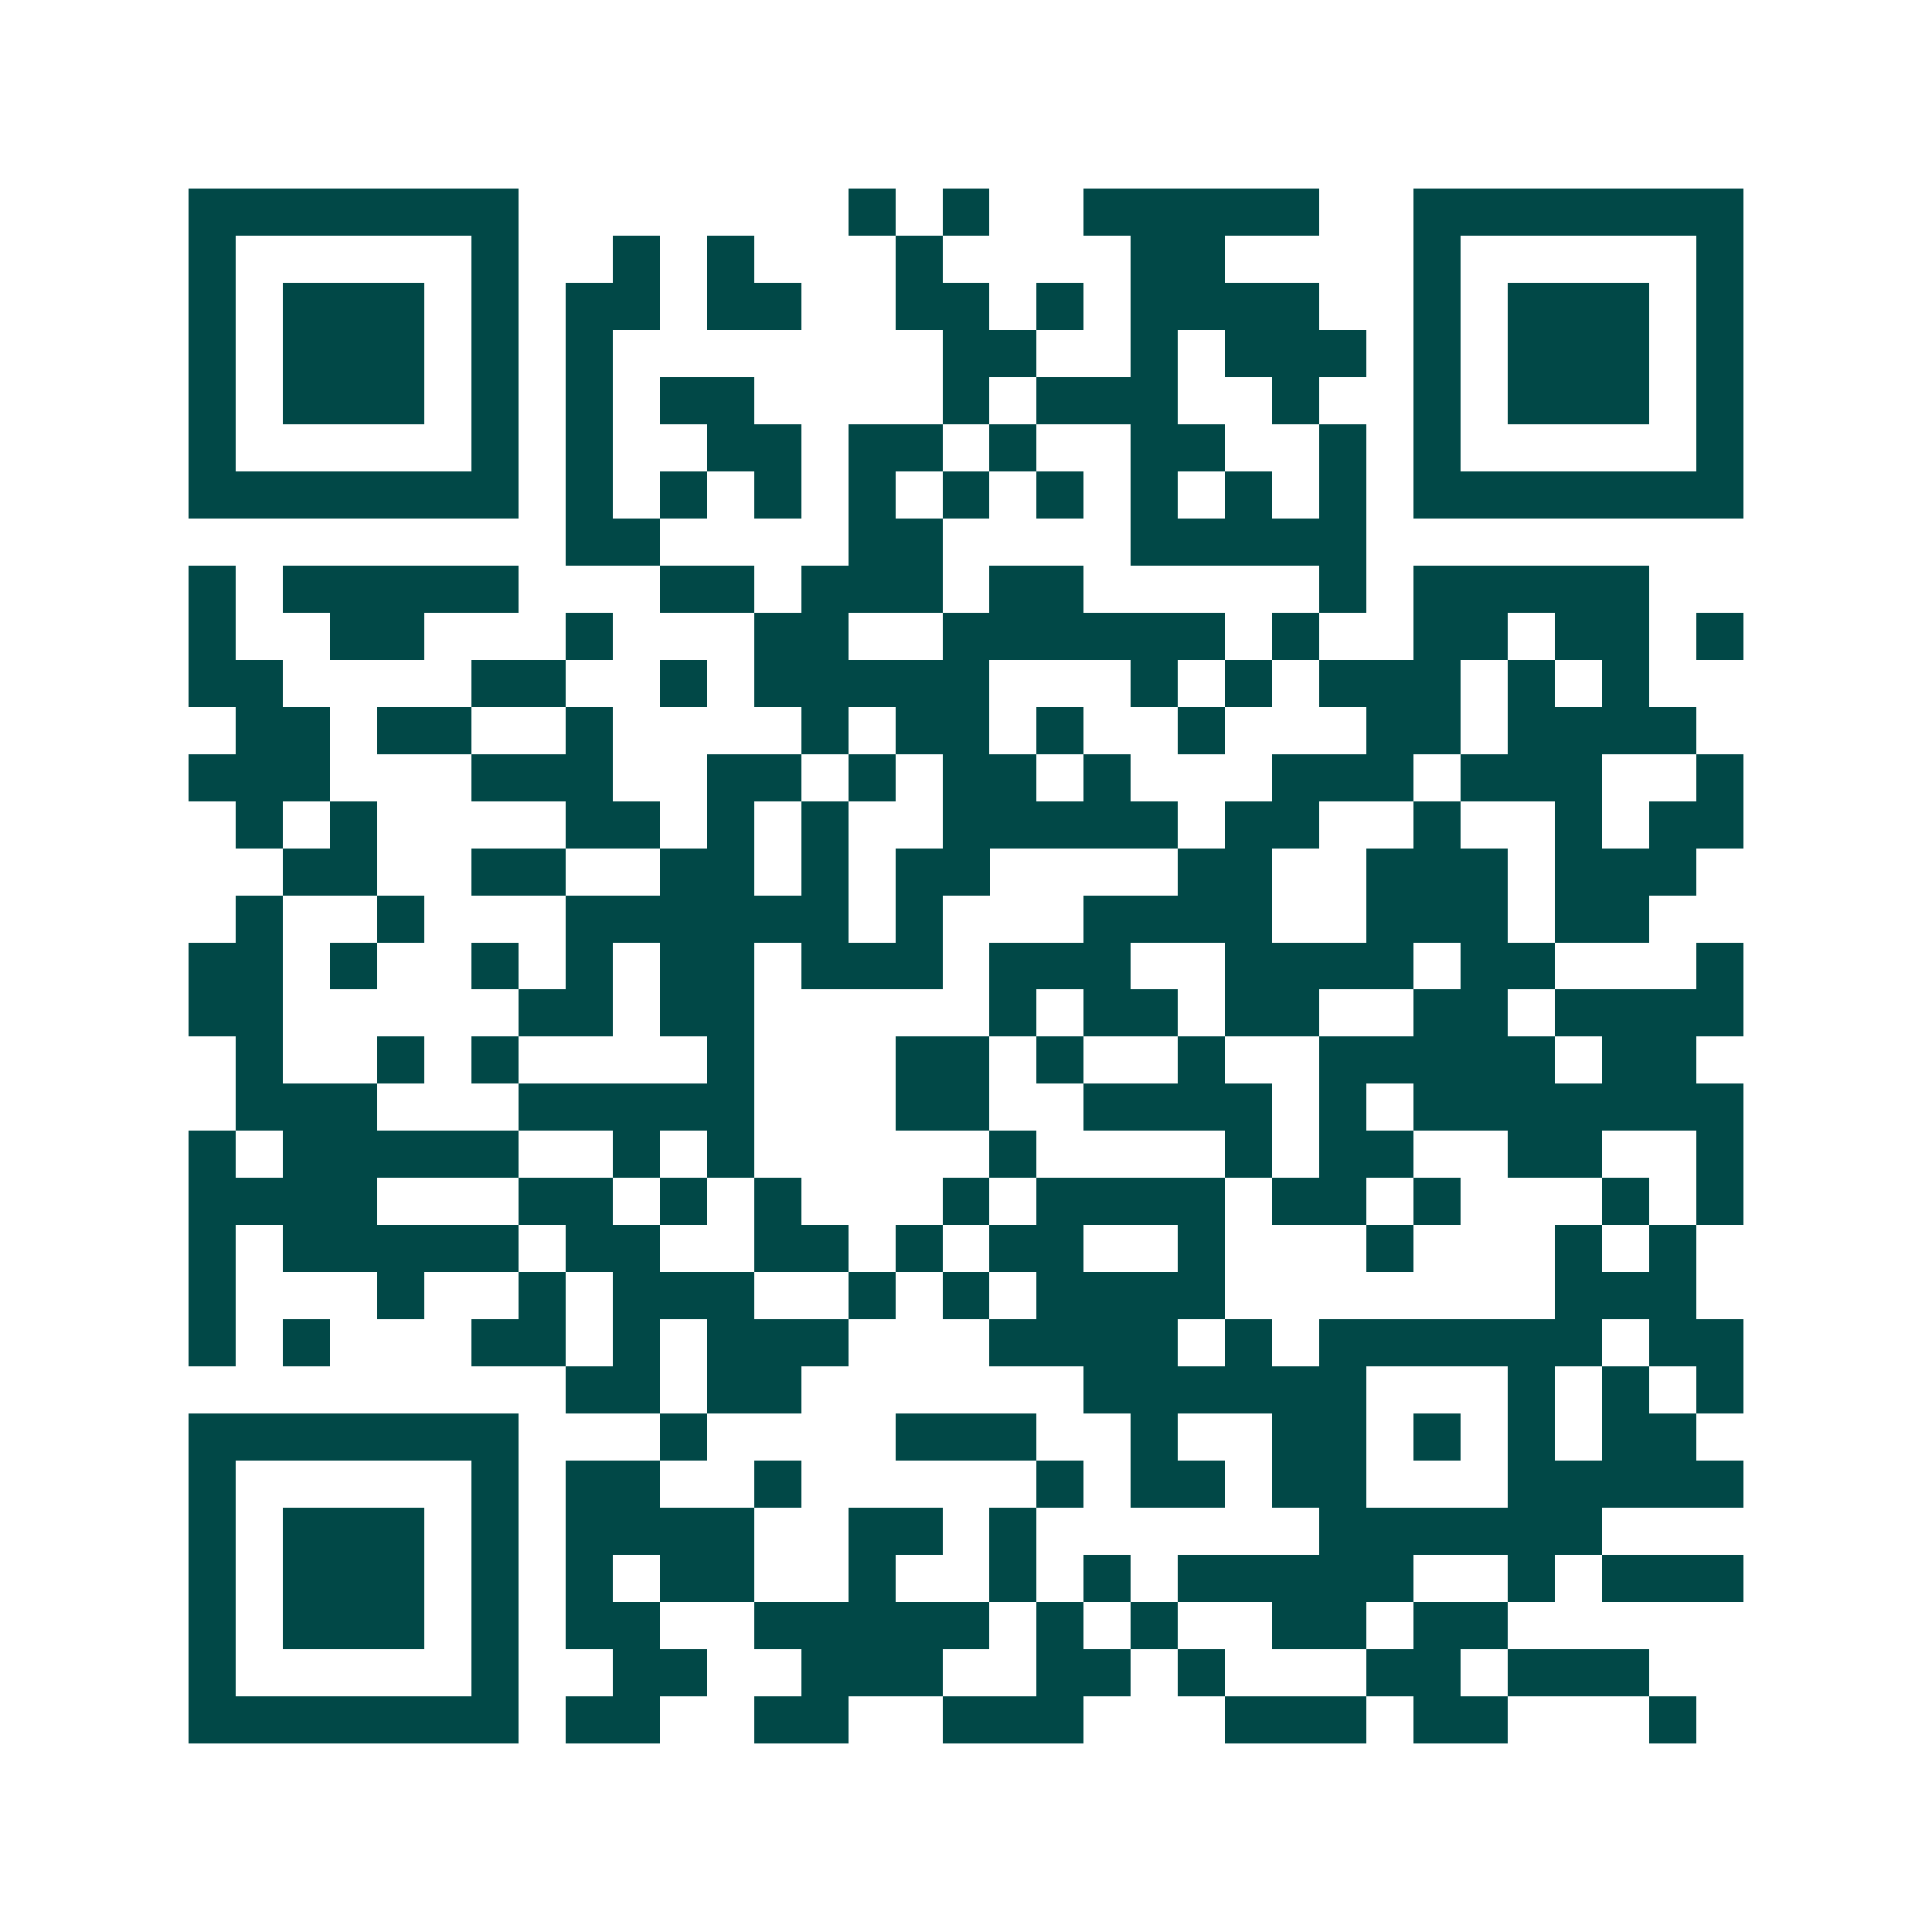 <svg xmlns="http://www.w3.org/2000/svg" width="200" height="200" viewBox="0 0 41 41" shape-rendering="crispEdges"><path fill="#ffffff" d="M0 0h41v41H0z"/><path stroke="#014847" d="M4 4.5h7m7 0h1m1 0h1m2 0h5m2 0h7M4 5.5h1m5 0h1m2 0h1m1 0h1m3 0h1m4 0h2m4 0h1m5 0h1M4 6.5h1m1 0h3m1 0h1m1 0h2m1 0h2m2 0h2m1 0h1m1 0h4m2 0h1m1 0h3m1 0h1M4 7.5h1m1 0h3m1 0h1m1 0h1m7 0h2m2 0h1m1 0h3m1 0h1m1 0h3m1 0h1M4 8.5h1m1 0h3m1 0h1m1 0h1m1 0h2m4 0h1m1 0h3m2 0h1m2 0h1m1 0h3m1 0h1M4 9.5h1m5 0h1m1 0h1m2 0h2m1 0h2m1 0h1m2 0h2m2 0h1m1 0h1m5 0h1M4 10.5h7m1 0h1m1 0h1m1 0h1m1 0h1m1 0h1m1 0h1m1 0h1m1 0h1m1 0h1m1 0h7M12 11.5h2m4 0h2m4 0h5M4 12.5h1m1 0h5m3 0h2m1 0h3m1 0h2m5 0h1m1 0h5M4 13.5h1m2 0h2m3 0h1m3 0h2m2 0h6m1 0h1m2 0h2m1 0h2m1 0h1M4 14.5h2m4 0h2m2 0h1m1 0h5m3 0h1m1 0h1m1 0h3m1 0h1m1 0h1M5 15.5h2m1 0h2m2 0h1m4 0h1m1 0h2m1 0h1m2 0h1m3 0h2m1 0h4M4 16.5h3m3 0h3m2 0h2m1 0h1m1 0h2m1 0h1m3 0h3m1 0h3m2 0h1M5 17.5h1m1 0h1m4 0h2m1 0h1m1 0h1m2 0h5m1 0h2m2 0h1m2 0h1m1 0h2M6 18.5h2m2 0h2m2 0h2m1 0h1m1 0h2m4 0h2m2 0h3m1 0h3M5 19.5h1m2 0h1m3 0h6m1 0h1m3 0h4m2 0h3m1 0h2M4 20.5h2m1 0h1m2 0h1m1 0h1m1 0h2m1 0h3m1 0h3m2 0h4m1 0h2m3 0h1M4 21.5h2m5 0h2m1 0h2m5 0h1m1 0h2m1 0h2m2 0h2m1 0h4M5 22.5h1m2 0h1m1 0h1m4 0h1m3 0h2m1 0h1m2 0h1m2 0h5m1 0h2M5 23.5h3m3 0h5m3 0h2m2 0h4m1 0h1m1 0h7M4 24.5h1m1 0h5m2 0h1m1 0h1m5 0h1m4 0h1m1 0h2m2 0h2m2 0h1M4 25.5h4m3 0h2m1 0h1m1 0h1m3 0h1m1 0h4m1 0h2m1 0h1m3 0h1m1 0h1M4 26.5h1m1 0h5m1 0h2m2 0h2m1 0h1m1 0h2m2 0h1m3 0h1m3 0h1m1 0h1M4 27.5h1m3 0h1m2 0h1m1 0h3m2 0h1m1 0h1m1 0h4m7 0h3M4 28.5h1m1 0h1m3 0h2m1 0h1m1 0h3m3 0h4m1 0h1m1 0h6m1 0h2M12 29.5h2m1 0h2m6 0h6m3 0h1m1 0h1m1 0h1M4 30.5h7m3 0h1m4 0h3m2 0h1m2 0h2m1 0h1m1 0h1m1 0h2M4 31.5h1m5 0h1m1 0h2m2 0h1m5 0h1m1 0h2m1 0h2m3 0h5M4 32.5h1m1 0h3m1 0h1m1 0h4m2 0h2m1 0h1m6 0h6M4 33.5h1m1 0h3m1 0h1m1 0h1m1 0h2m2 0h1m2 0h1m1 0h1m1 0h5m2 0h1m1 0h3M4 34.5h1m1 0h3m1 0h1m1 0h2m2 0h5m1 0h1m1 0h1m2 0h2m1 0h2M4 35.5h1m5 0h1m2 0h2m2 0h3m2 0h2m1 0h1m3 0h2m1 0h3M4 36.5h7m1 0h2m2 0h2m2 0h3m3 0h3m1 0h2m3 0h1"/></svg>
